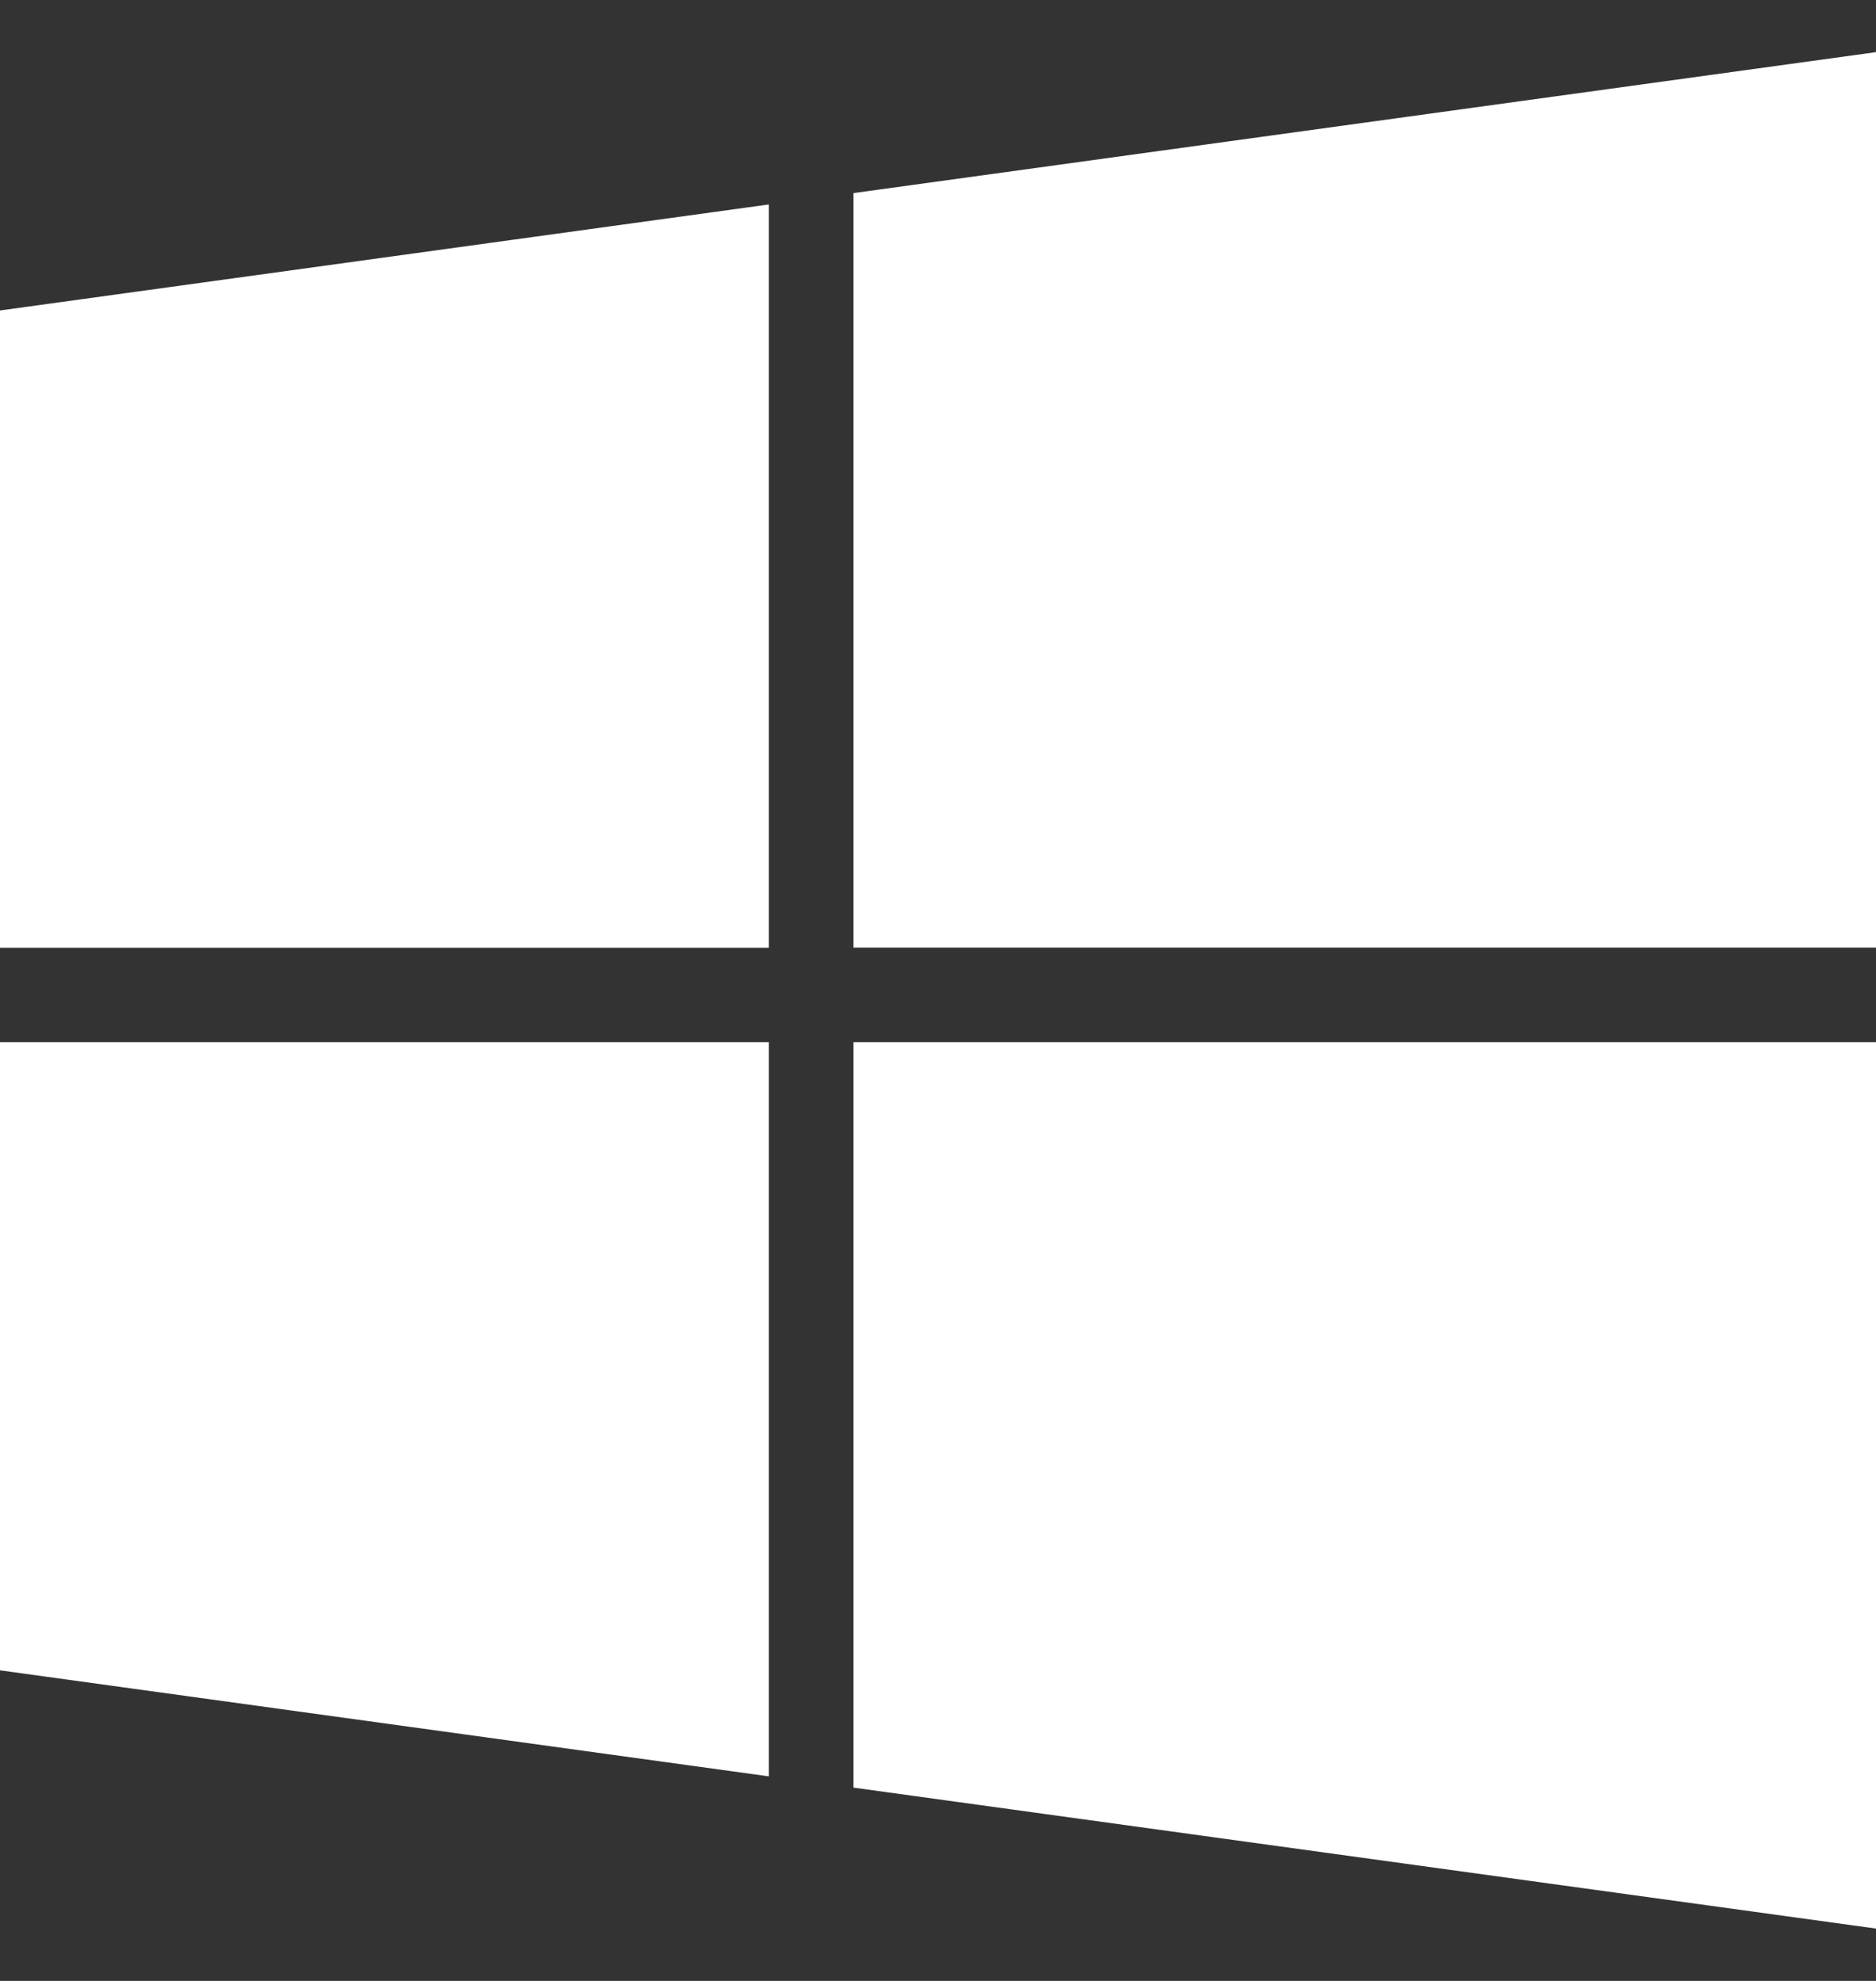 <svg width="18" height="19" viewBox="0 0 18 19" fill="none" xmlns="http://www.w3.org/2000/svg">
<rect x="0" y="0" width="18" height="19" fill="#333333" stroke="none"/>
<g clip-path="url(#clip0_9180_33481)">
<path d="M0 16.021L7.377 17.038V9.996H0V16.021Z" fill="white"/>
<path d="M0 9.09H7.377V1.961L0 2.978V9.09Z" fill="white"/>
<path d="M8.189 17.146L18.001 18.498V9.996V9.996H8.189V17.146Z" fill="white"/>
<path d="M8.189 1.852V9.089H18.001V0.5L8.189 1.852Z" fill="white"/>
</g>
<defs>
<clipPath id="clip0_9180_33481">
<rect width="18" height="18" fill="white" transform="translate(0 0.5)"/>
</clipPath>
</defs>
</svg>
